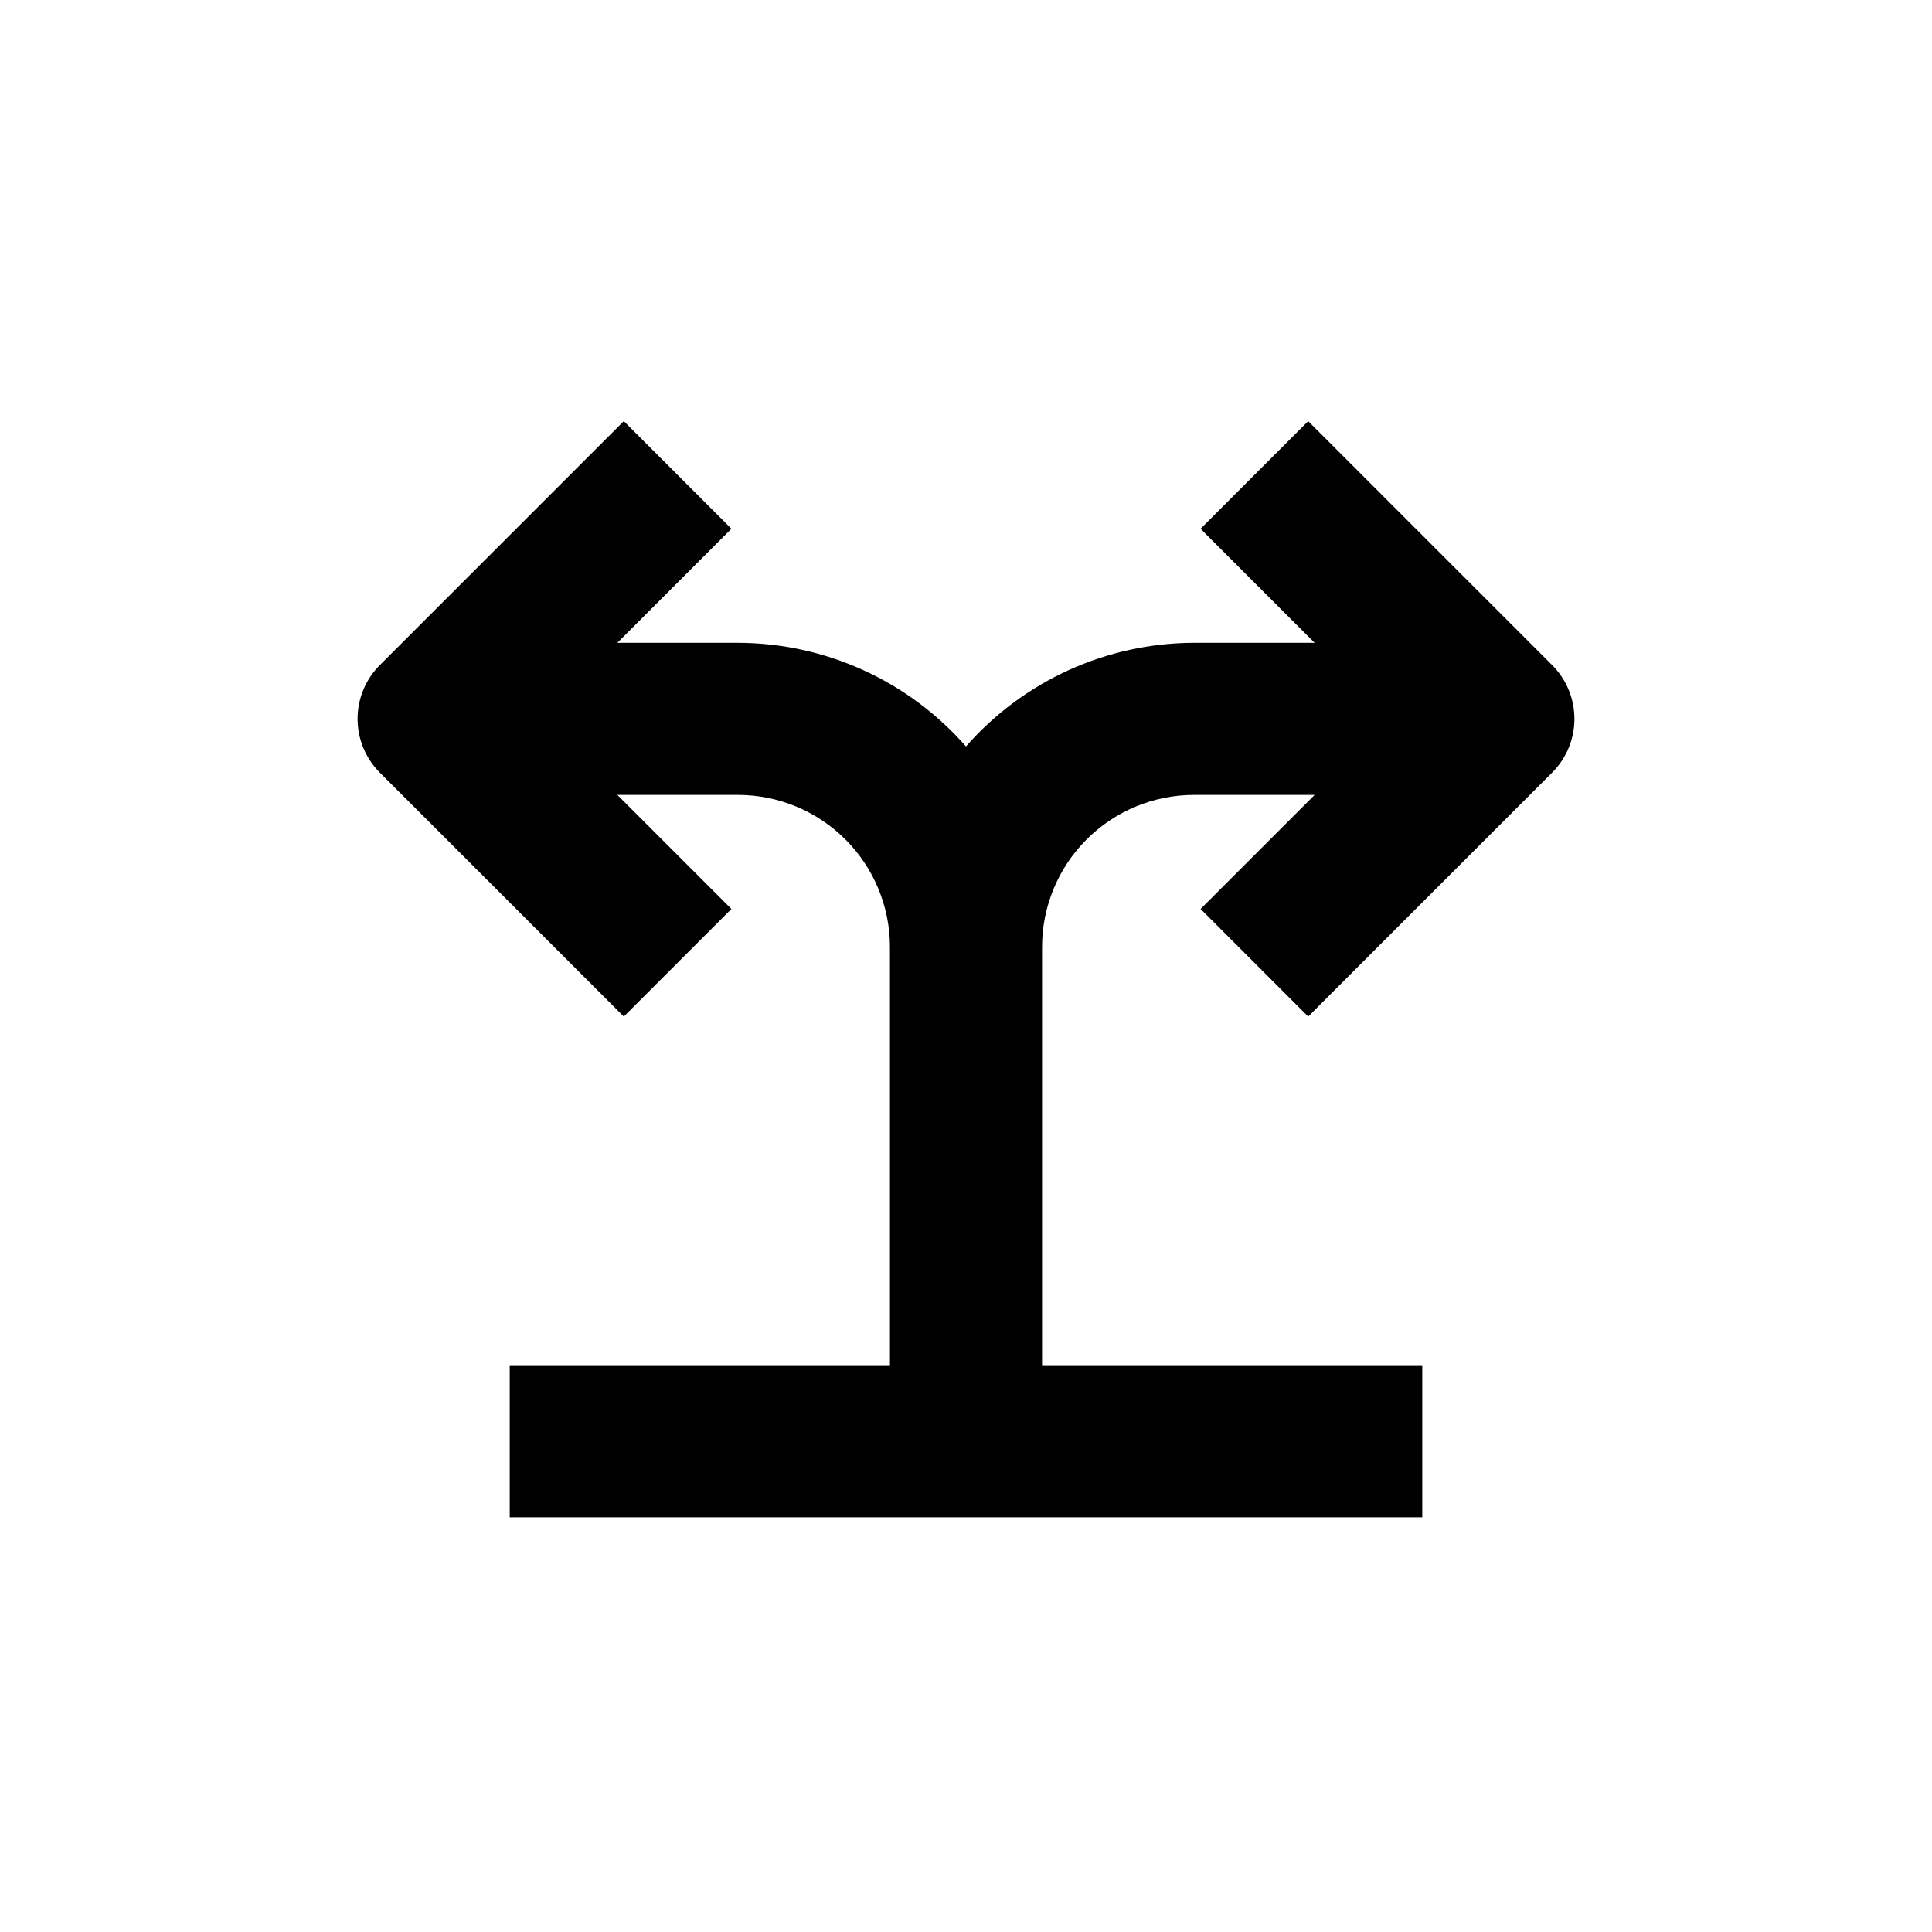 <?xml version="1.0" encoding="UTF-8"?>
<!-- Uploaded to: ICON Repo, www.svgrepo.com, Generator: ICON Repo Mixer Tools -->
<svg fill="#000000" width="800px" height="800px" version="1.1" viewBox="144 144 512 512" xmlns="http://www.w3.org/2000/svg">
 <path d="m490.68 255.61-28.516 28.516 30.23 30.23h-31.941c-23.164 0.043-45.188 10.043-60.457 27.457-15.273-17.414-37.297-27.414-60.457-27.457h-31.941l30.23-30.23-28.52-28.516-64.637 64.641c-3.785 3.781-5.914 8.91-5.914 14.258s2.129 10.477 5.914 14.258l64.637 64.637 28.516-28.516-30.23-30.23 31.945 0.004c10.688 0 20.941 4.246 28.5 11.805 7.559 7.559 11.805 17.809 11.805 28.5v110.84h-100.76v40.305h241.83v-40.305h-100.76v-110.84c0-10.691 4.246-20.941 11.805-28.5 7.559-7.559 17.809-11.805 28.5-11.805h31.941l-30.23 30.23 28.516 28.512 64.641-64.637c3.781-3.781 5.91-8.91 5.91-14.258s-2.129-10.477-5.91-14.258z"/>
</svg>